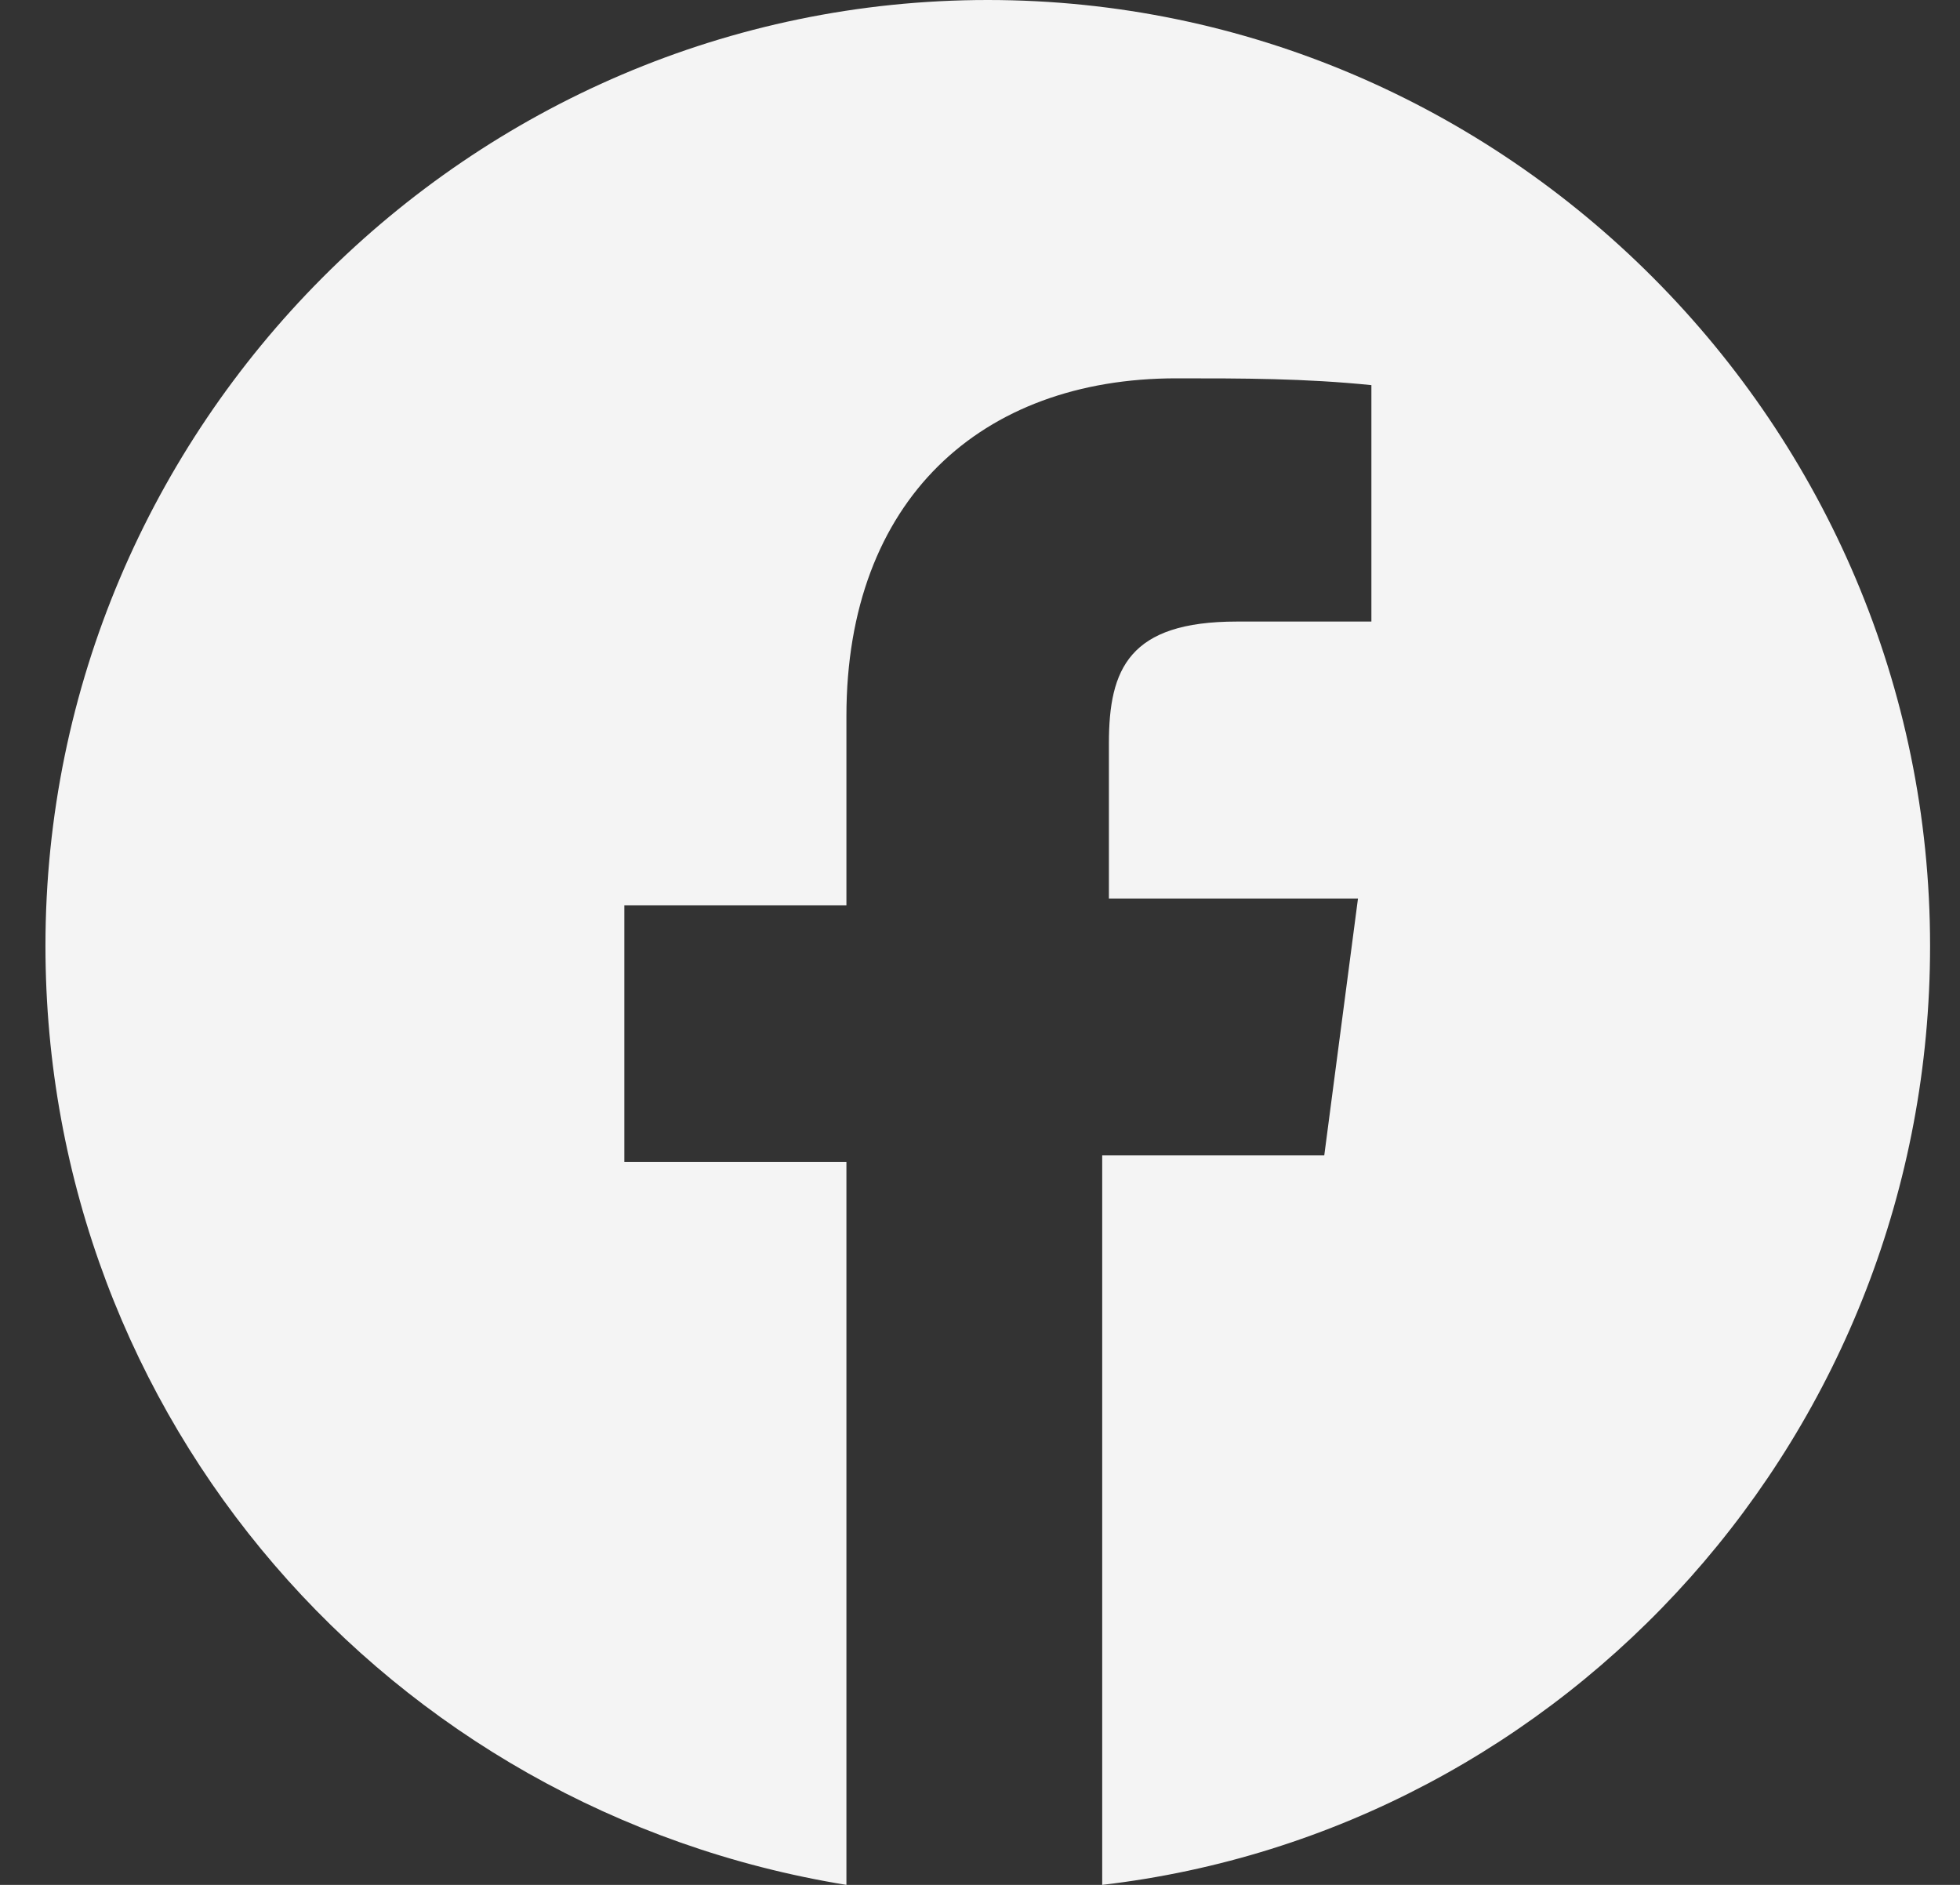 <svg width="26" height="25" viewBox="0 0 26 25" fill="none" xmlns="http://www.w3.org/2000/svg">
<rect x="0" y="0" width="26" height="25" fill="#333333" stroke="none"/>
<g id="facebook">
<path id="Vector" d="M25.603 12.545C25.603 18.996 20.782 24.283 14.621 25V15.323H17.567L18.014 11.918H14.71V9.857C14.71 8.871 14.978 8.244 16.407 8.244H18.192V5.108C17.3 5.018 16.496 5.018 15.603 5.018C13.014 5.018 11.228 6.631 11.228 9.498V12.007H8.282V15.412H11.228V25C5.157 24.014 0.603 18.817 0.603 12.545C0.603 5.645 6.228 0 13.103 0C19.978 0 25.603 5.645 25.603 12.545Z" fill="#F4F4F4"/>
</g>
</svg>
